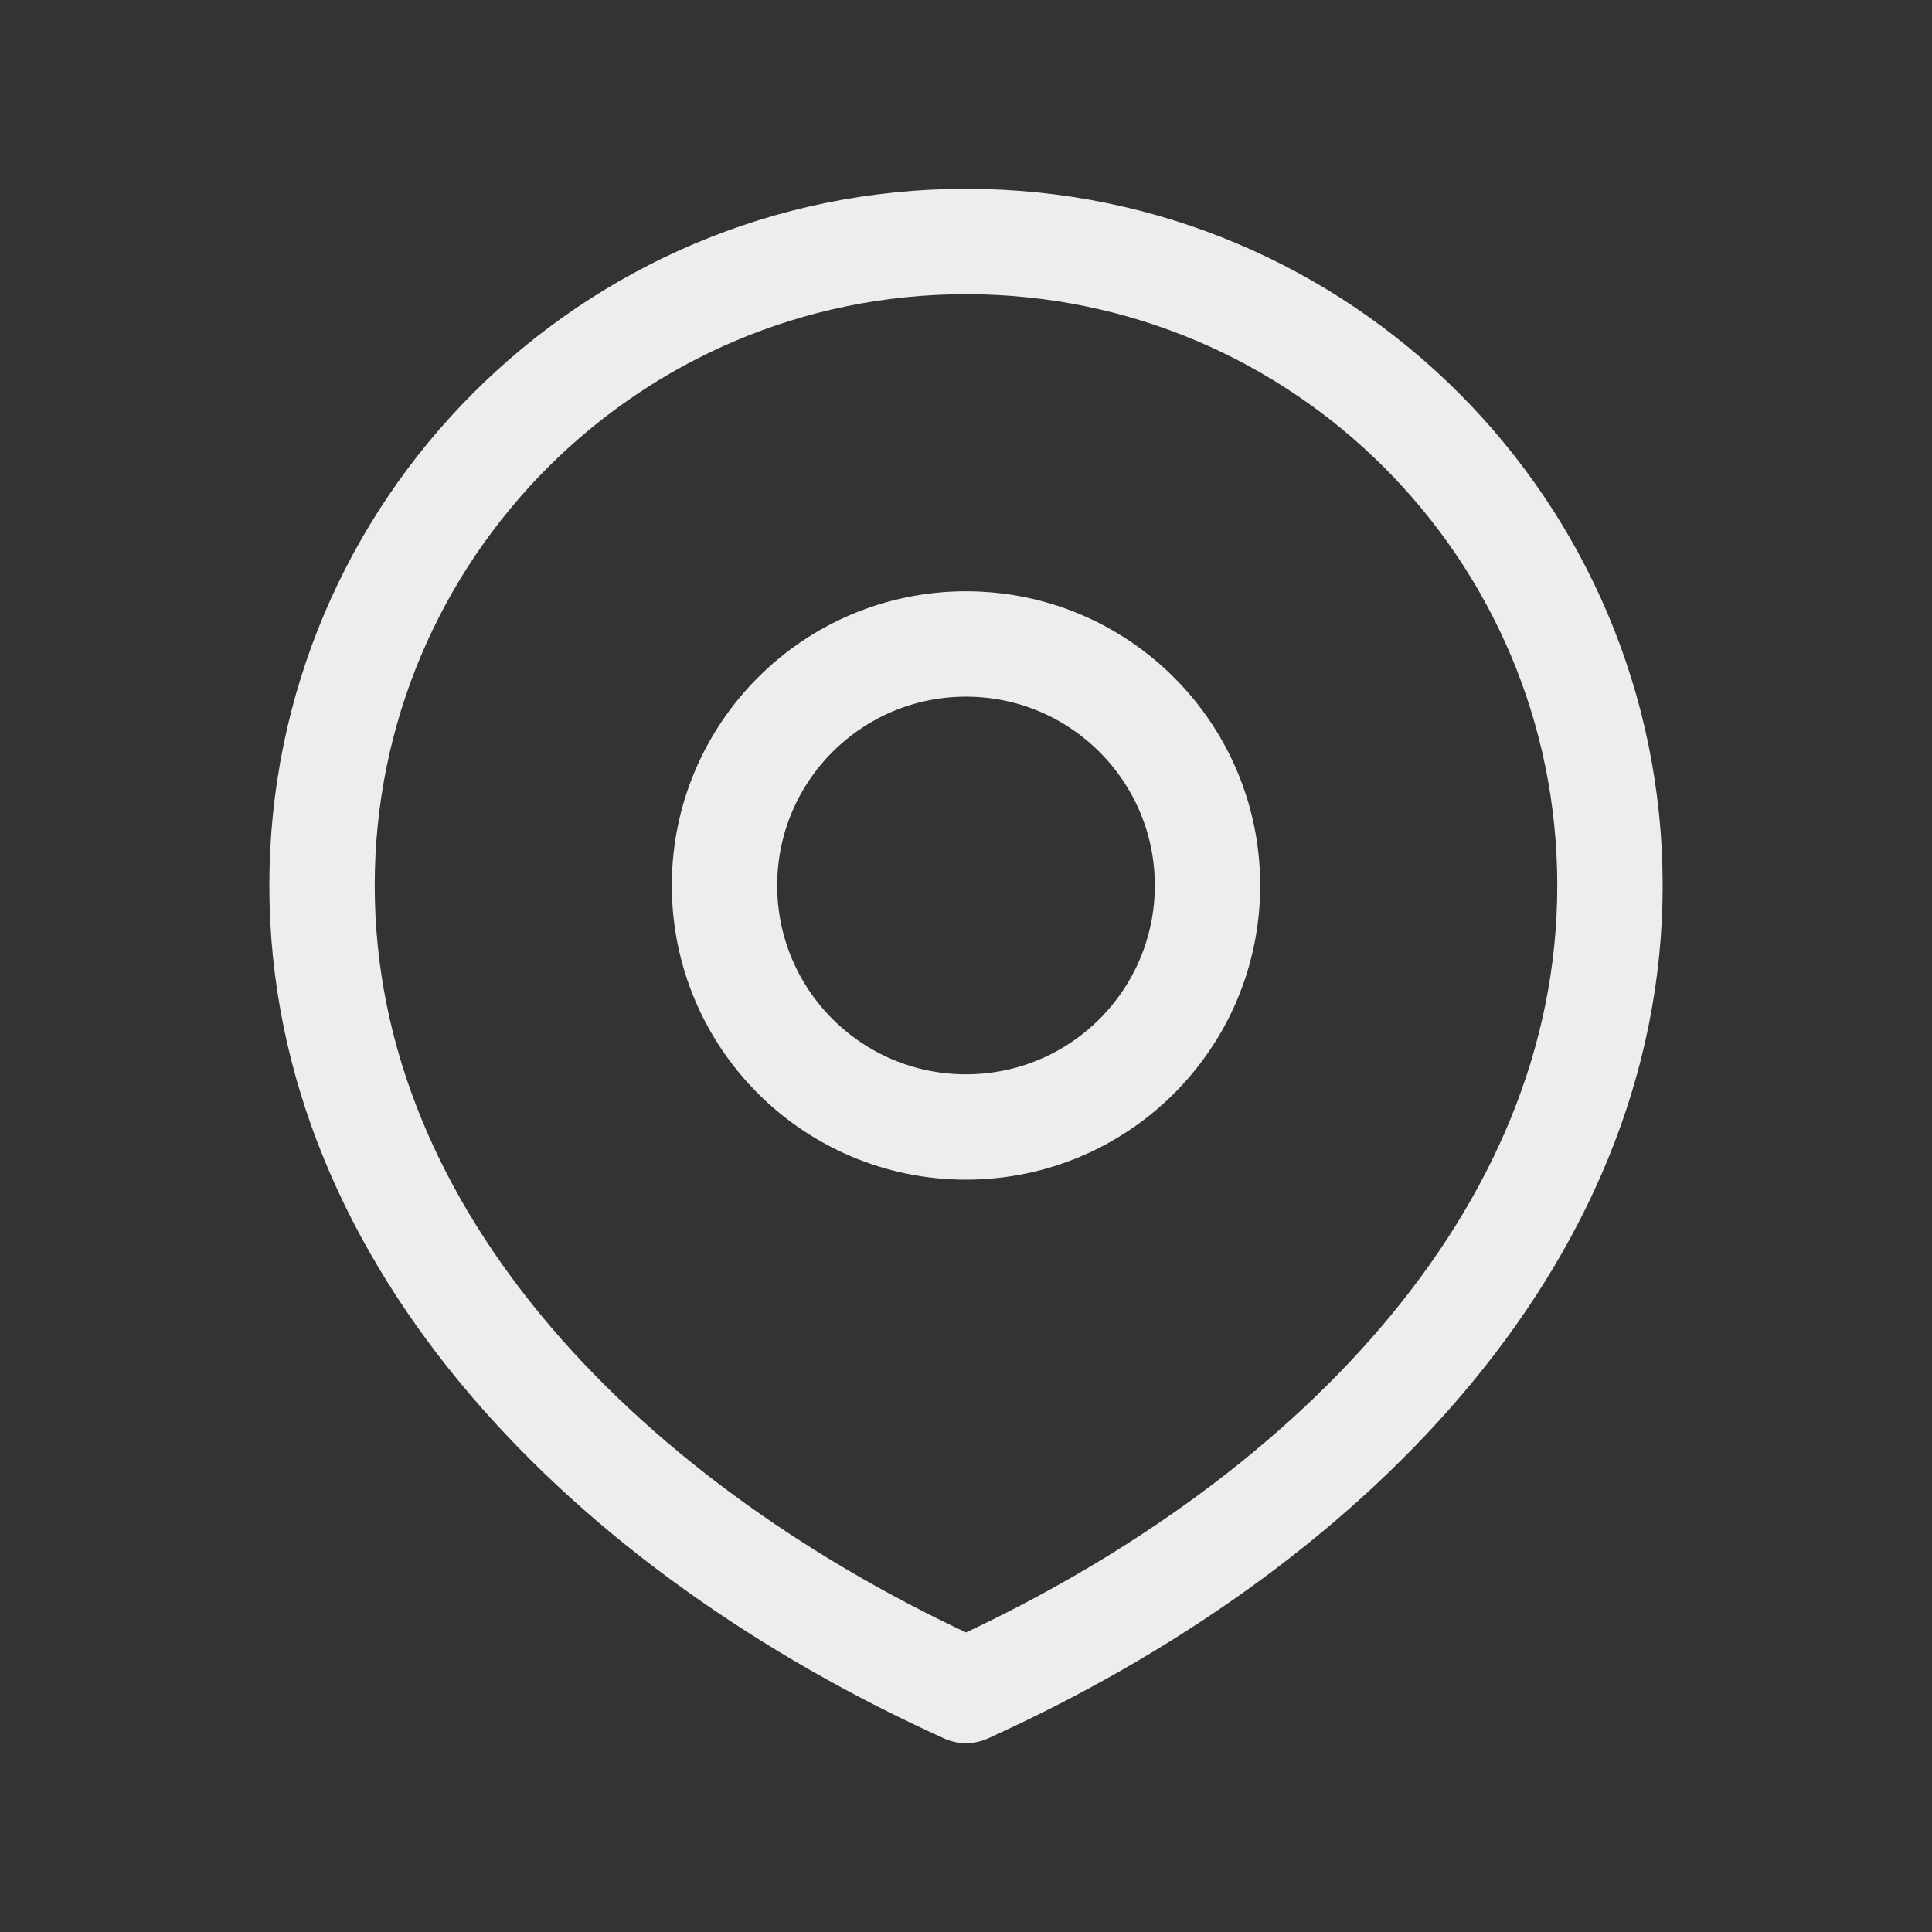 <?xml version="1.0" encoding="UTF-8"?> <svg xmlns="http://www.w3.org/2000/svg" width="22" height="22" viewBox="0 0 22 22" fill="none"><rect x="0" y="0" width="22" height="22" fill="#333333" stroke="none"/><path d="M11 12.833C12.519 12.833 13.75 11.602 13.75 10.083C13.75 8.565 12.519 7.333 11 7.333C9.481 7.333 8.25 8.565 8.25 10.083C8.25 11.602 9.481 12.833 11 12.833Z" stroke="#EDEDED" stroke-width="1.2" stroke-linecap="round" stroke-linejoin="round"></path><path d="M11 19.25C15.05 17.417 18.333 14.133 18.333 10.083C18.333 6.033 15.05 2.75 11 2.75C6.95 2.75 3.667 6.033 3.667 10.083C3.667 14.133 6.95 17.417 11 19.25Z" stroke="#EDEDED" stroke-width="1.2" stroke-linecap="round" stroke-linejoin="round"></path></svg> 